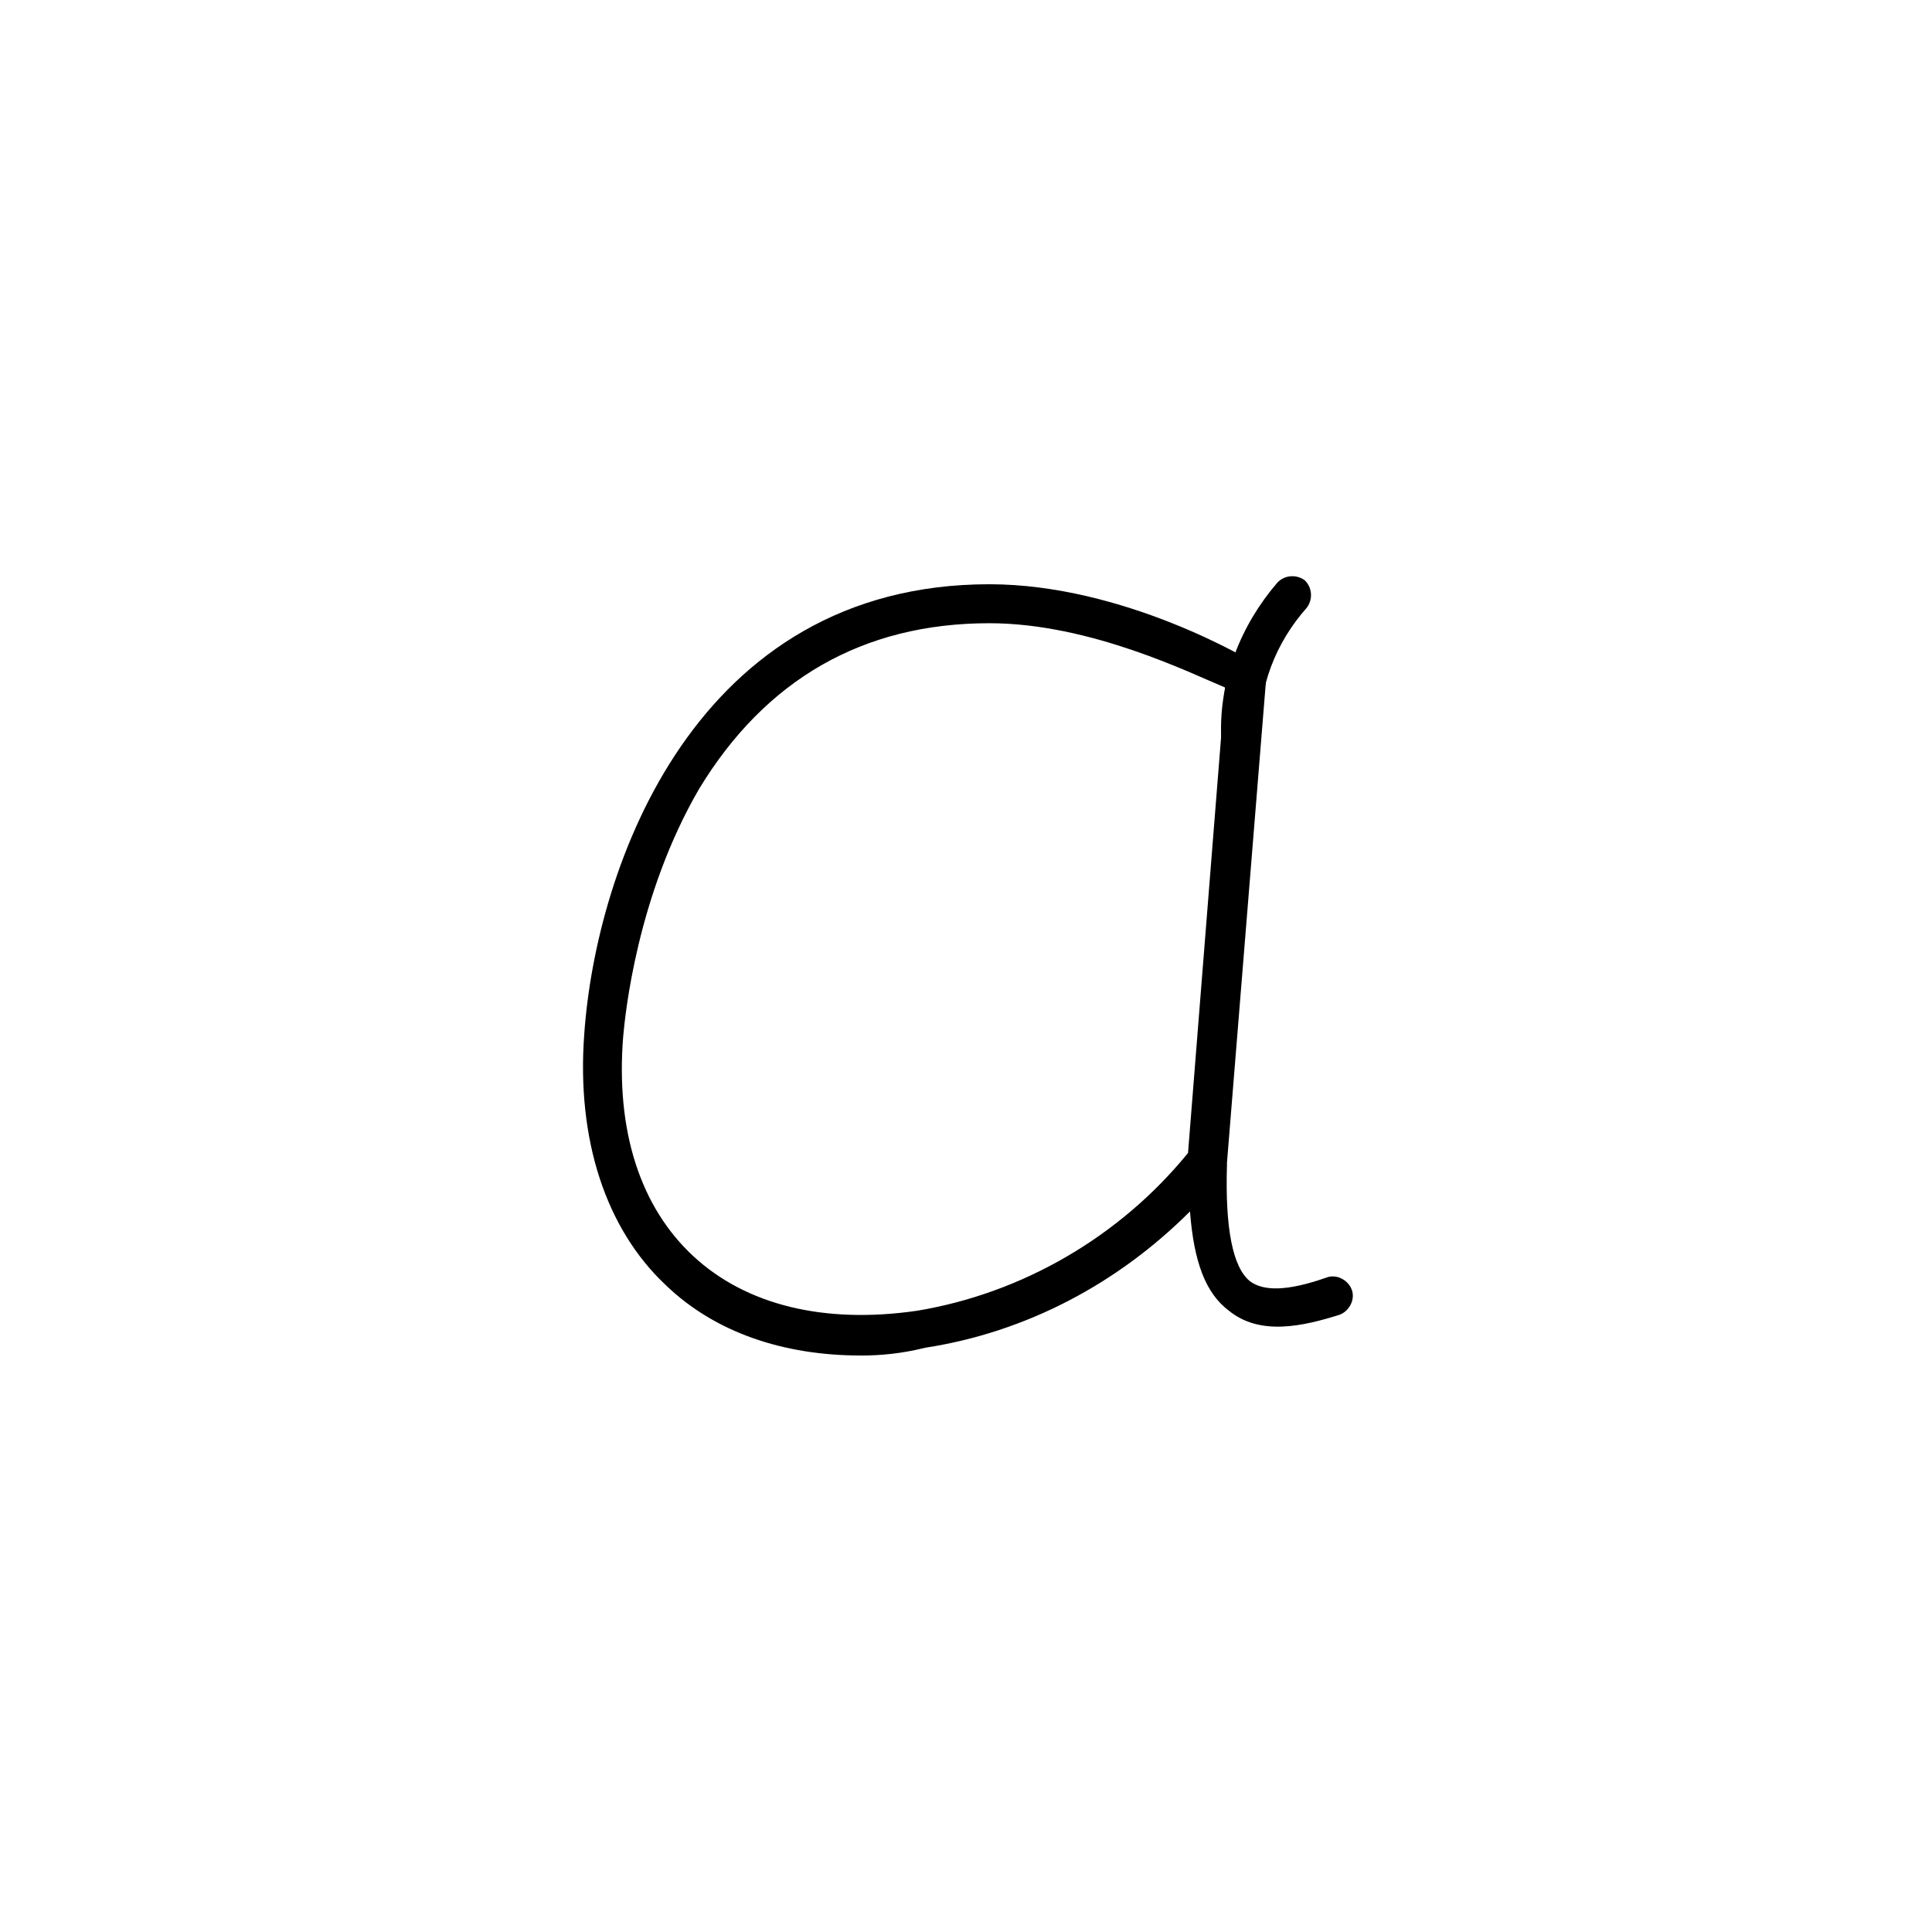<!-- Generated by IcoMoon.io -->
<svg version="1.1" xmlns="http://www.w3.org/2000/svg" width="64" height="64" viewBox="0 0 64 64">
<title>icon-alpha-symbol</title>
<path d="M41.097 25.032c-0.323 0-0.645-0.258-0.645-0.645-0.065-1.871 0.645-3.677 1.871-5.097 0.258-0.258 0.645-0.258 0.903-0.064 0.258 0.258 0.258 0.645 0.065 0.903-1.032 1.161-1.613 2.645-1.548 4.194 0 0.387-0.323 0.71-0.645 0.71 0 0 0 0 0 0z"></path>
<path d="M28.516 44.903c-2.581 0-4.839-0.774-6.452-2.323-2-1.871-2.968-4.839-2.71-8.323 0.387-5.548 3.677-14.903 13.419-14.903 4.452 0 8.645 2.516 8.839 2.645s0.323 0.387 0.323 0.581l-1.29 15.936c0 0 0 0 0 0.065-0.065 2.129 0.194 3.419 0.774 3.871 0.452 0.323 1.226 0.323 2.516-0.129 0.323-0.129 0.71 0.065 0.839 0.387s-0.065 0.71-0.387 0.839c-1.226 0.387-2.645 0.71-3.677-0.129-0.774-0.581-1.161-1.613-1.29-3.29-2.387 2.387-5.419 4-8.774 4.516-0.774 0.194-1.484 0.258-2.129 0.258zM32.774 20.645c-4.194 0-7.419 1.871-9.613 5.484-2.064 3.548-2.452 7.484-2.516 8.194-0.258 3.161 0.581 5.677 2.323 7.29s4.323 2.258 7.419 1.806c3.484-0.581 6.71-2.452 8.968-5.226l1.226-15.419c-1.097-0.452-4.452-2.129-7.806-2.129z"></path>
</svg>
